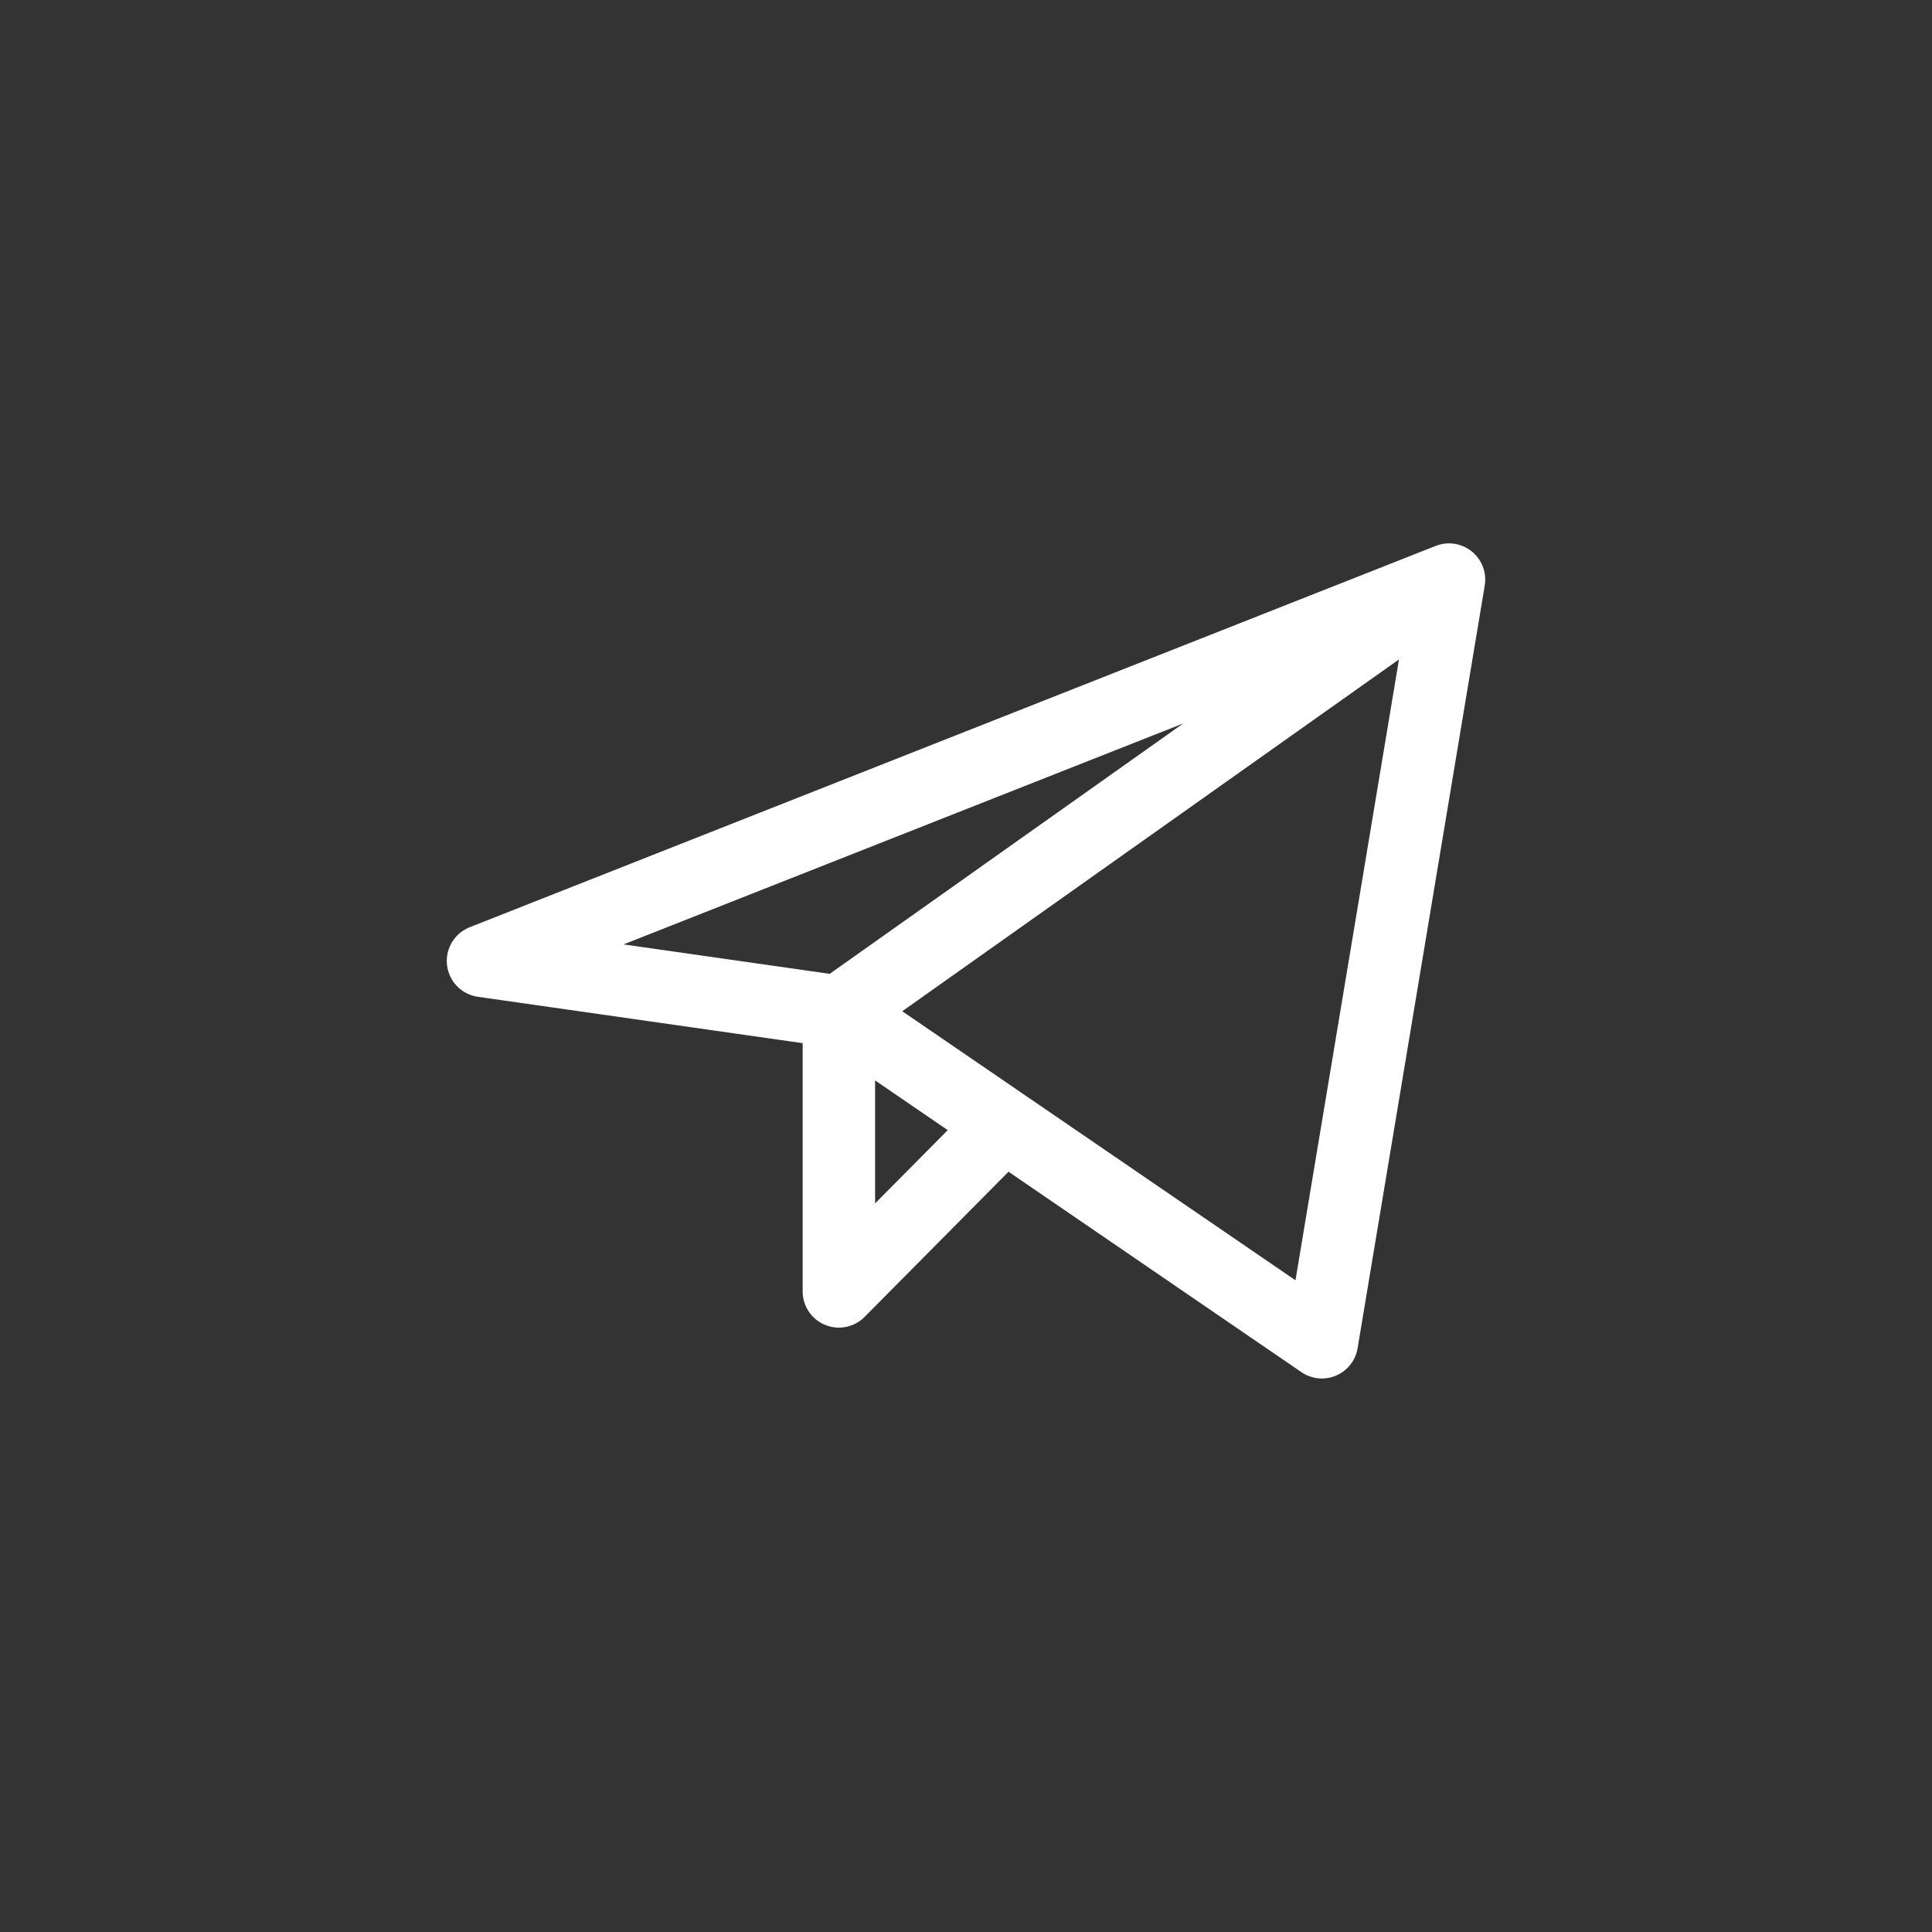 <svg width="40" height="40" viewBox="0 0 40 40" fill="none" xmlns="http://www.w3.org/2000/svg">
<rect x="0" y="0" width="40" height="40" fill="#333333" stroke="none"/>
<path d="M30 12L10 19.895L17.368 20.947M30 12L27.368 27.79L17.368 20.947M30 12L17.368 20.947M17.368 20.947V26.737L20.788 23.287" stroke="white" stroke-width="1.5" stroke-linecap="round" stroke-linejoin="round"/>
</svg>

